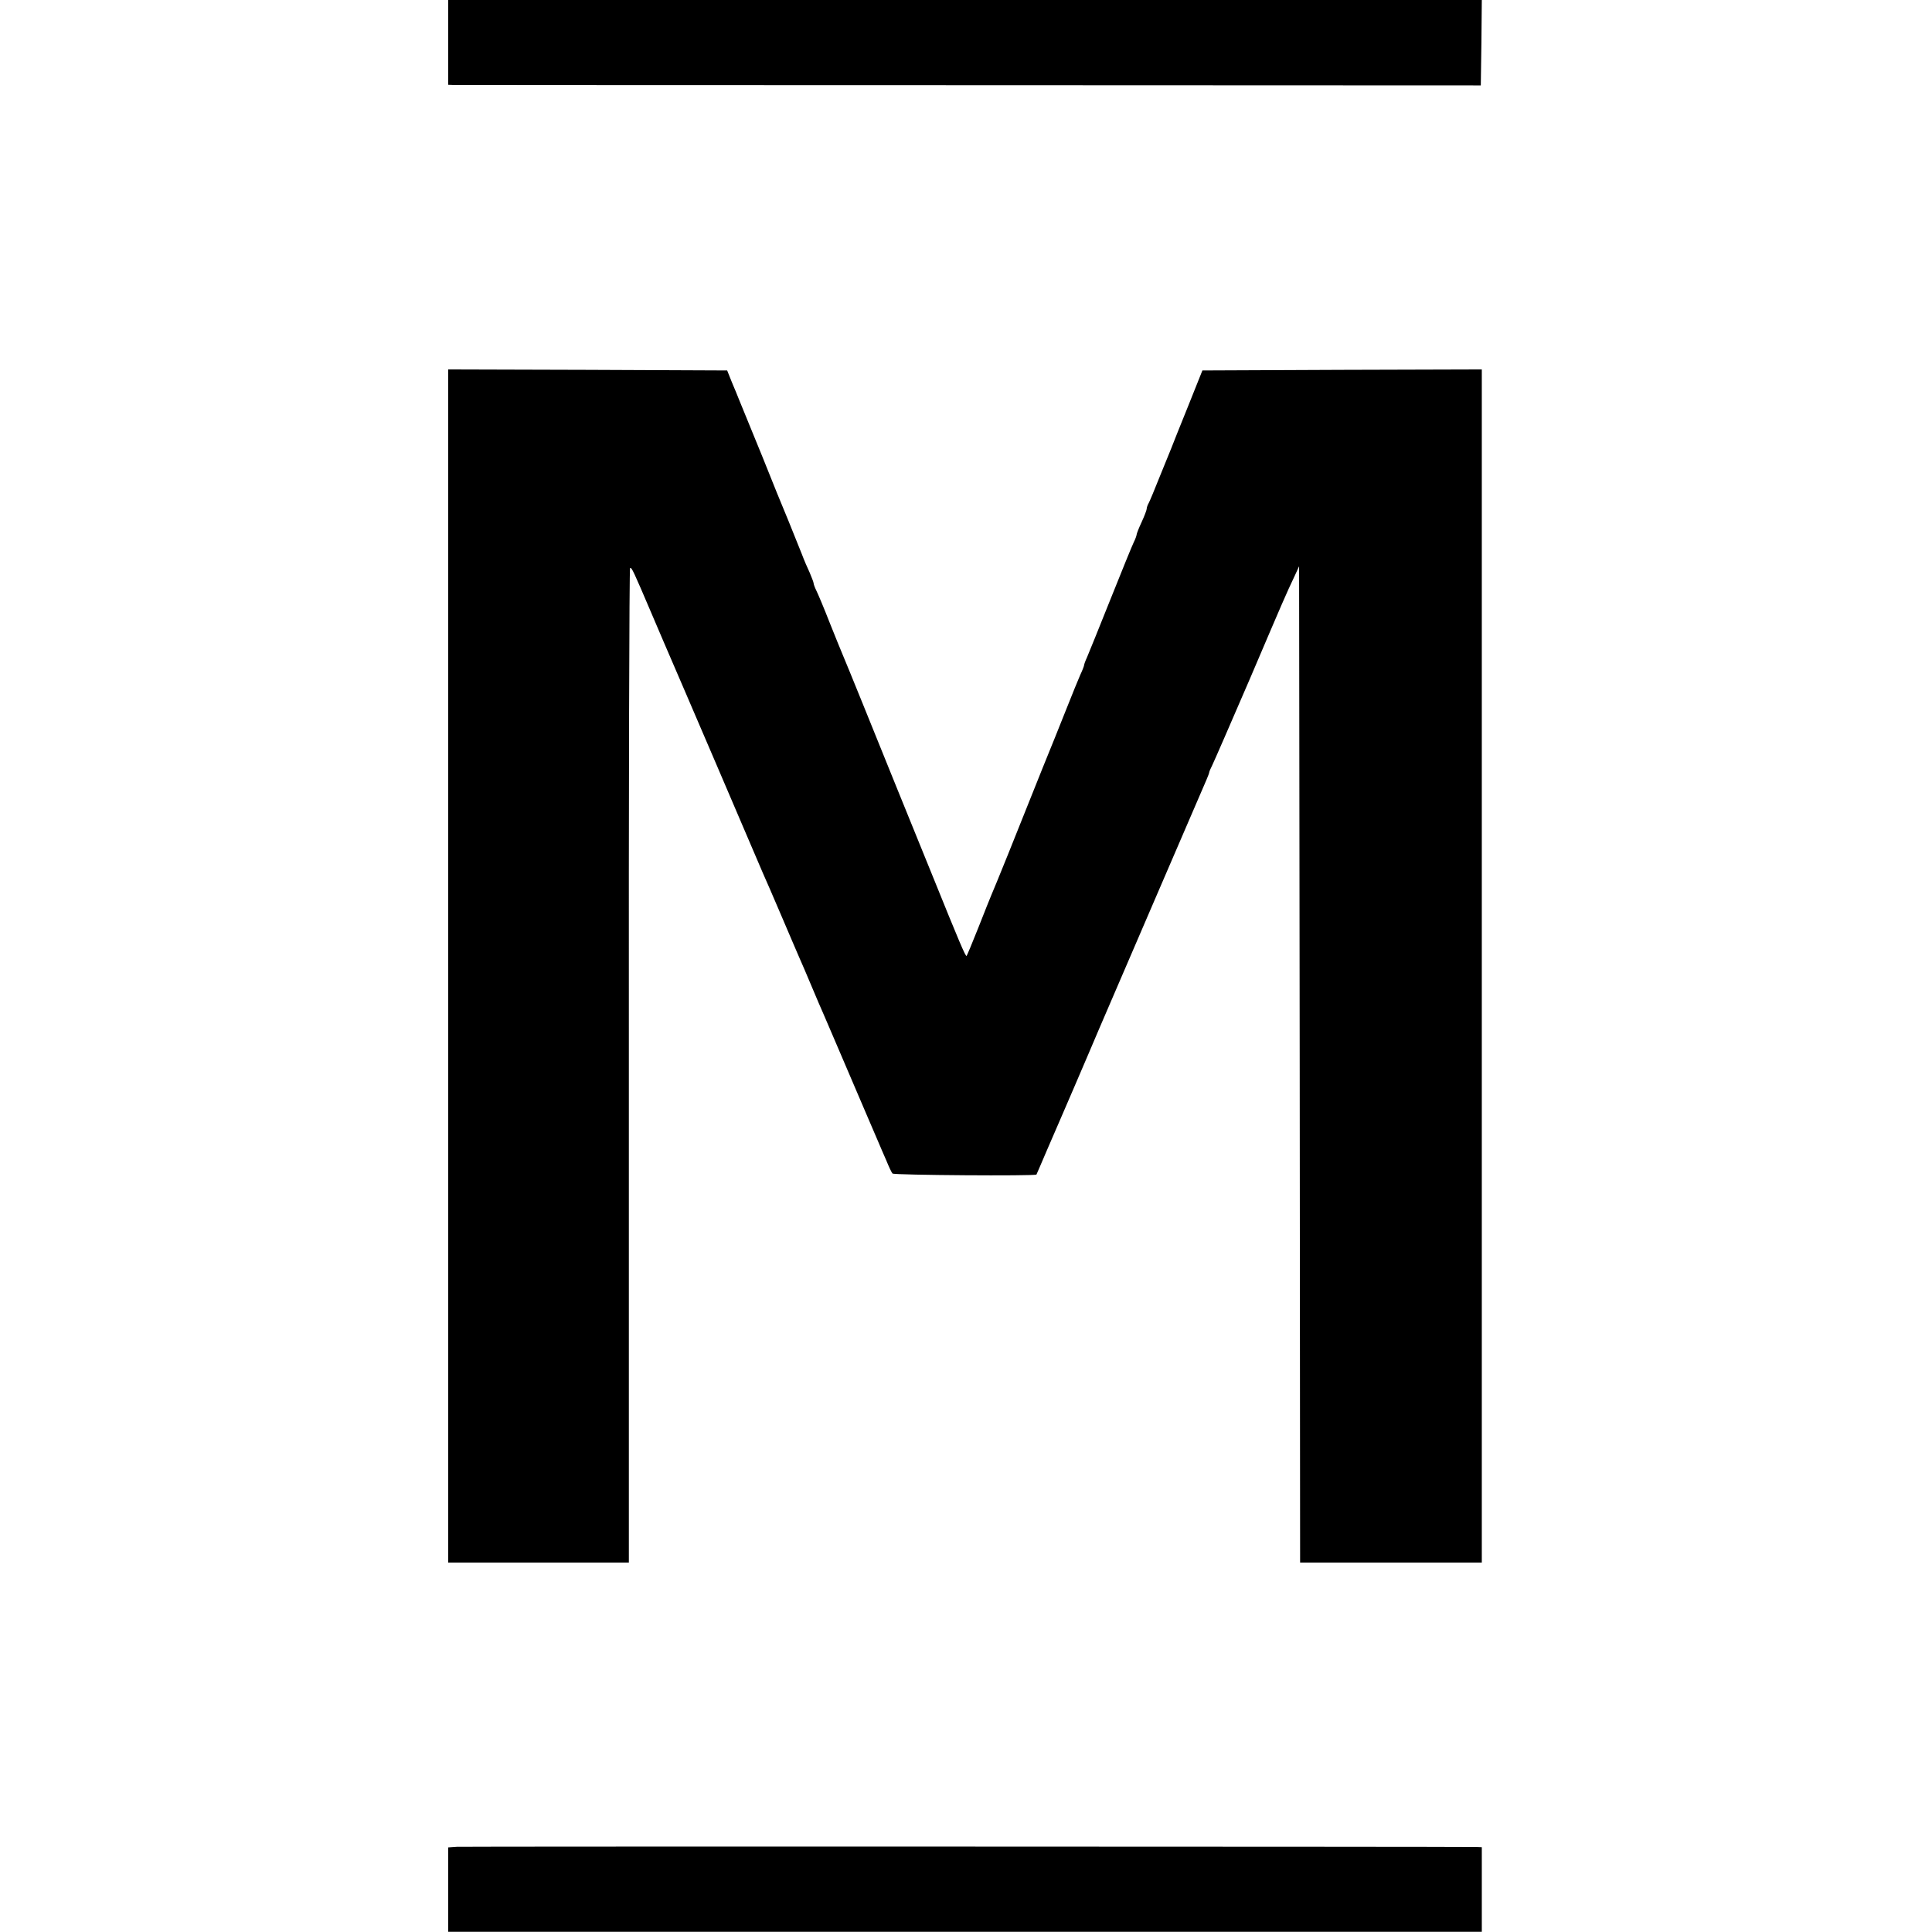 <?xml version="1.0" standalone="no"?>
<!DOCTYPE svg PUBLIC "-//W3C//DTD SVG 20010904//EN"
 "http://www.w3.org/TR/2001/REC-SVG-20010904/DTD/svg10.dtd">
<svg version="1.0" xmlns="http://www.w3.org/2000/svg"
 width="957pt" height="957pt" viewBox="0 0 957 957"
 preserveAspectRatio="xMidYMid meet">
<g transform="translate(0,957) scale(0.1,-0.1)"
fill="#000000" stroke="none">
<path d="M2220 9360 l0 -210 28 -1 c15 0 1165 -1 2557 -1 l2530 -1 3 212 2
211 -2560 0 -2560 0 0 -210z"/>
<path d="M2220 4785 l0 -2955 448 0 447 0 0 2461 c-1 1353 2 2462 6 2465 8 5
16 -13 109 -231 40 -93 80 -188 90 -210 10 -22 113 -263 230 -535 116 -272
220 -513 229 -535 10 -22 51 -116 91 -210 40 -93 80 -188 90 -210 10 -22 37
-85 60 -140 23 -55 50 -118 60 -140 10 -22 70 -164 135 -315 65 -151 125 -293
135 -315 9 -22 28 -65 41 -95 12 -30 26 -59 30 -63 6 -8 708 -13 713 -5 1 2
25 57 53 123 29 66 89 206 134 310 45 105 101 235 124 290 24 55 150 348 280
650 131 303 244 565 251 582 8 18 14 35 14 38 0 3 7 19 15 35 8 16 92 209 186
427 171 401 178 417 221 508 l23 50 3 -2467 2 -2468 450 0 450 0 0 2955 0
2955 -692 -2 -692 -3 -72 -180 c-40 -99 -77 -191 -82 -205 -6 -14 -31 -77 -57
-140 -25 -63 -50 -123 -55 -132 -6 -10 -10 -23 -10 -29 0 -5 -11 -35 -25 -65
-14 -30 -25 -58 -25 -63 0 -4 -6 -21 -14 -37 -8 -16 -60 -144 -116 -284 -56
-140 -108 -269 -116 -287 -8 -17 -14 -34 -14 -38 0 -3 -8 -25 -19 -48 -10 -23
-40 -96 -66 -162 -26 -66 -53 -133 -60 -150 -12 -29 -73 -179 -231 -575 -41
-102 -79 -194 -84 -205 -5 -11 -33 -82 -63 -158 -30 -76 -57 -140 -59 -142 -5
-5 -37 71 -168 395 -50 124 -129 318 -176 433 -46 114 -123 303 -170 420 -47
116 -92 226 -99 242 -7 17 -37 89 -65 160 -28 72 -58 143 -66 159 -8 16 -14
33 -14 38 0 4 -9 27 -19 51 -11 23 -29 65 -39 92 -11 28 -41 101 -66 164 -26
62 -85 206 -130 320 -80 196 -98 240 -117 286 -4 11 -19 47 -33 80 l-24 60
-691 3 -691 2 0 -2955z"/>
<path d="M2263 422 l-43 -3 0 -209 0 -209 2560 0 2560 0 0 209 0 210 -27 1
c-109 2 -5017 3 -5050 1z"/>
</g>
</svg>
